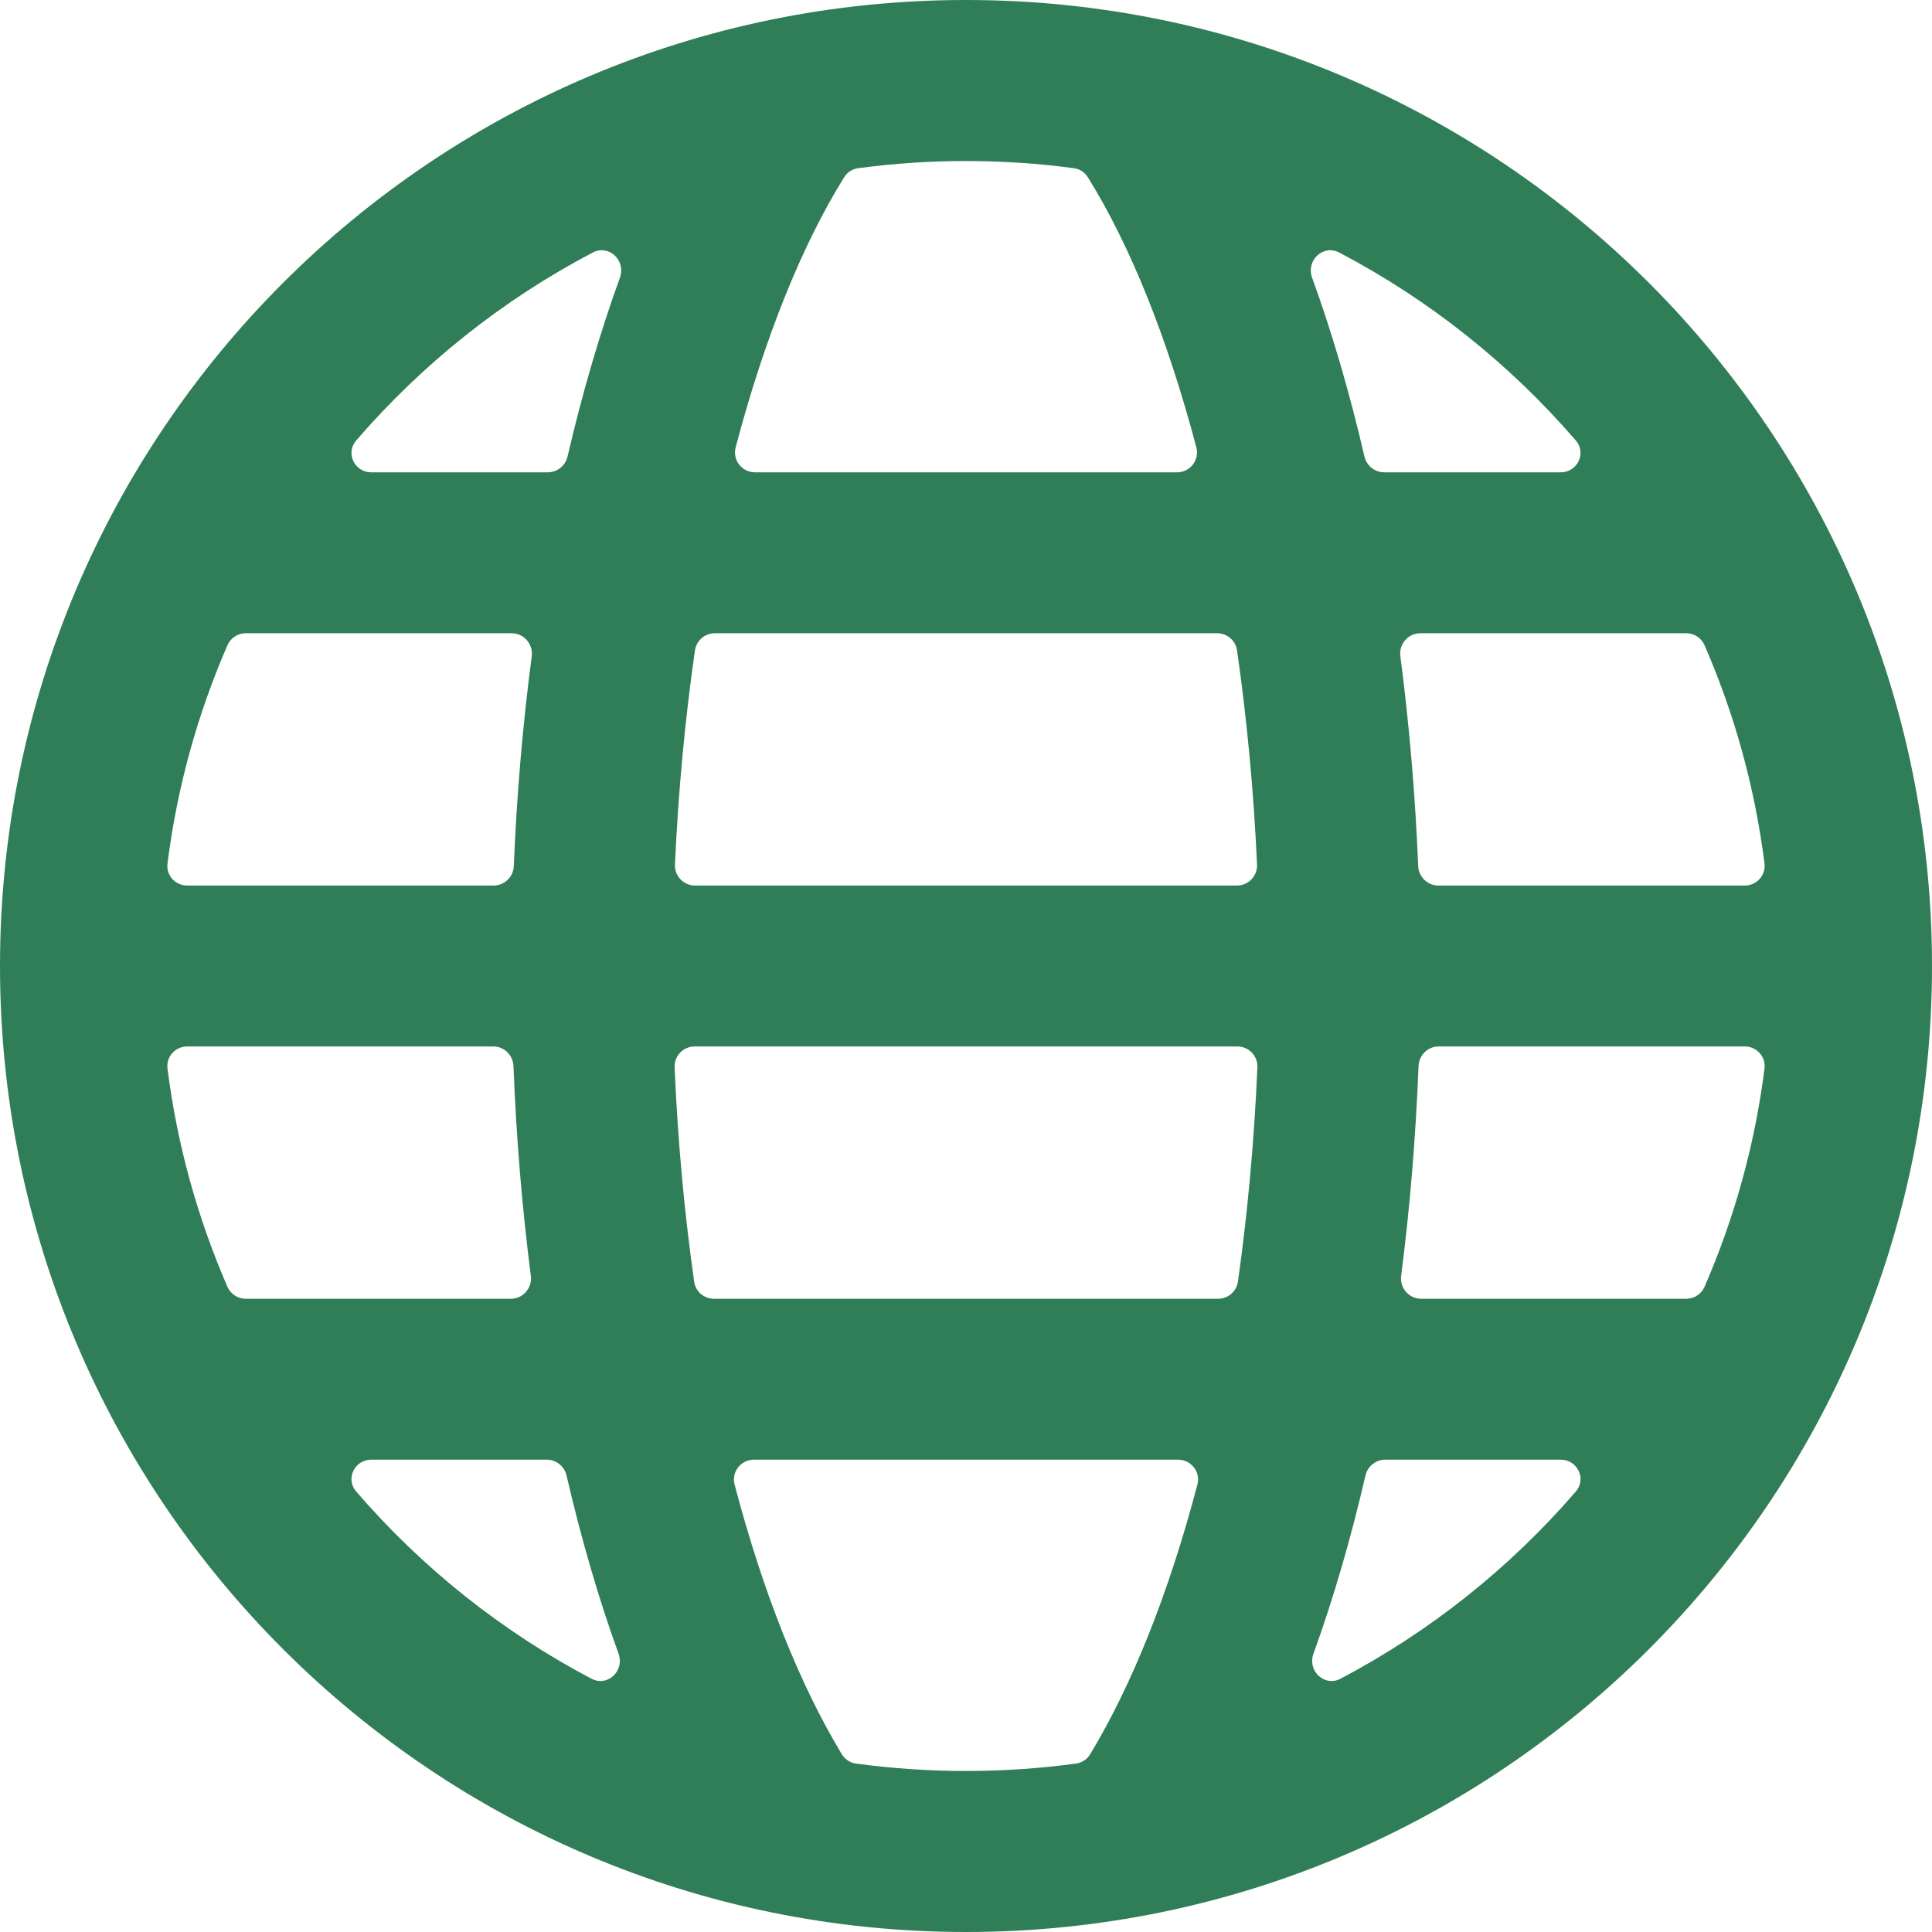 <svg width="17" height="17" viewBox="0 0 17 17" fill="none" xmlns="http://www.w3.org/2000/svg">
<path fill-rule="evenodd" clip-rule="evenodd" d="M7.429 1.558C7.456 1.515 7.501 1.486 7.552 1.48C7.862 1.438 8.178 1.417 8.5 1.417C8.822 1.417 9.138 1.438 9.448 1.48C9.499 1.486 9.544 1.515 9.571 1.558C9.942 2.153 10.271 2.967 10.527 3.937C10.556 4.048 10.472 4.156 10.357 4.156H6.643C6.528 4.156 6.444 4.048 6.473 3.937C6.729 2.967 7.058 2.153 7.429 1.558ZM4.82 4.156C4.903 4.156 4.975 4.098 4.994 4.017C5.124 3.457 5.279 2.929 5.455 2.442C5.509 2.292 5.358 2.148 5.216 2.222C4.421 2.639 3.716 3.202 3.134 3.876C3.038 3.987 3.12 4.156 3.267 4.156H4.82ZM2.002 5.676C2.03 5.613 2.093 5.572 2.162 5.572H4.502C4.61 5.572 4.692 5.668 4.679 5.774C4.6 6.372 4.547 6.991 4.521 7.621C4.517 7.716 4.439 7.792 4.343 7.792H1.647C1.542 7.792 1.46 7.701 1.474 7.597C1.559 6.923 1.74 6.278 2.002 5.676ZM6.115 5.723C6.128 5.636 6.202 5.572 6.29 5.572H10.71C10.798 5.572 10.872 5.636 10.885 5.723C10.971 6.321 11.031 6.953 11.061 7.608C11.065 7.708 10.985 7.792 10.884 7.792H6.115C6.015 7.792 5.935 7.708 5.939 7.608C5.969 6.953 6.029 6.321 6.115 5.723ZM12.498 5.572C12.39 5.572 12.308 5.668 12.322 5.774C12.4 6.372 12.453 6.991 12.479 7.621C12.483 7.716 12.561 7.792 12.657 7.792H15.353C15.457 7.792 15.54 7.701 15.526 7.597C15.441 6.923 15.26 6.278 14.998 5.676C14.97 5.613 14.907 5.572 14.838 5.572H12.498ZM13.733 4.156C13.88 4.156 13.962 3.987 13.866 3.876C13.284 3.202 12.579 2.639 11.784 2.222C11.642 2.148 11.491 2.292 11.545 2.442C11.722 2.929 11.876 3.457 12.006 4.017C12.025 4.098 12.097 4.156 12.18 4.156H13.733ZM1.474 9.403C1.46 9.299 1.542 9.208 1.647 9.208H4.341C4.436 9.208 4.514 9.284 4.518 9.38C4.543 10.012 4.594 10.63 4.671 11.226C4.685 11.333 4.602 11.428 4.495 11.428H2.162C2.093 11.428 2.03 11.387 2.002 11.324C1.74 10.722 1.559 10.077 1.474 9.403ZM3.134 13.124C3.038 13.013 3.12 12.844 3.267 12.844H4.811C4.894 12.844 4.966 12.902 4.985 12.983C5.114 13.54 5.267 14.066 5.443 14.552C5.497 14.703 5.345 14.846 5.204 14.771C4.414 14.355 3.713 13.795 3.134 13.124ZM10.536 13.063C10.566 12.952 10.481 12.844 10.366 12.844H6.634C6.519 12.844 6.434 12.952 6.464 13.063C6.715 14.019 7.04 14.828 7.408 15.437C7.435 15.481 7.481 15.511 7.532 15.518C7.848 15.561 8.172 15.583 8.5 15.583C8.828 15.583 9.152 15.561 9.468 15.518C9.519 15.511 9.565 15.481 9.592 15.437C9.96 14.828 10.285 14.019 10.536 13.063ZM6.108 11.277C6.12 11.364 6.194 11.428 6.282 11.428H10.718C10.806 11.428 10.88 11.364 10.893 11.277C10.977 10.679 11.036 10.048 11.064 9.391C11.068 9.291 10.988 9.208 10.887 9.208H6.113C6.012 9.208 5.932 9.291 5.936 9.391C5.964 10.048 6.023 10.679 6.108 11.277ZM11.796 14.771C11.655 14.846 11.503 14.703 11.557 14.552C11.733 14.066 11.886 13.54 12.015 12.983C12.034 12.902 12.106 12.844 12.189 12.844H13.733C13.88 12.844 13.962 13.013 13.866 13.124C13.287 13.795 12.586 14.355 11.796 14.771ZM12.329 11.226C12.315 11.333 12.398 11.428 12.505 11.428H14.838C14.907 11.428 14.97 11.387 14.998 11.324C15.26 10.722 15.441 10.077 15.526 9.403C15.54 9.299 15.457 9.208 15.353 9.208H12.659C12.564 9.208 12.486 9.284 12.482 9.38C12.457 10.012 12.406 10.63 12.329 11.226ZM0 8.5C0 3.806 3.806 0 8.5 0C13.194 0 17 3.806 17 8.5C17 13.194 13.194 17 8.5 17C3.806 17 0 13.194 0 8.5Z" fill="#307E57"/>
</svg>
